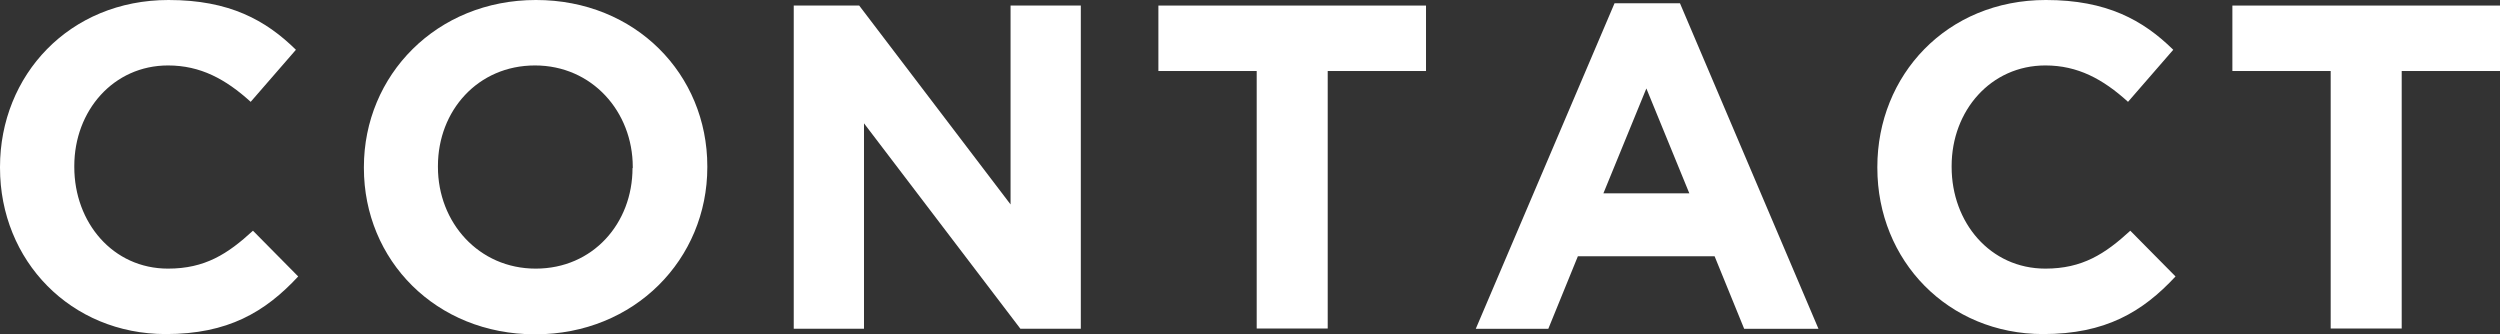 <?xml version="1.0" encoding="UTF-8"?>
<svg id="_レイヤー_2" data-name="レイヤー_2" xmlns="http://www.w3.org/2000/svg" viewBox="0 0 98.93 13.22">
  <rect x="0" y="0" width="98.93" height="13.22" fill="#333333" stroke="none"/>
  <defs>
    <style>
      .cls-1 {
        fill: #fff;
      }
    </style>
  </defs>
  <g id="header">
    <g>
      <path class="cls-1" d="M0,6.65v-.04C0,2.98,2.74,0,6.67,0c2.41,0,3.85.8,5.04,1.97l-1.79,2.06c-.99-.9-1.99-1.44-3.27-1.44-2.16,0-3.71,1.79-3.71,3.98v.04c0,2.19,1.52,4.02,3.71,4.02,1.46,0,2.36-.58,3.36-1.5l1.79,1.81c-1.31,1.41-2.78,2.28-5.24,2.28-3.76,0-6.56-2.9-6.56-6.58Z"/>
      <path class="cls-1" d="M14.4,6.65v-.04c0-3.63,2.87-6.61,6.81-6.61s6.78,2.94,6.78,6.58v.04c0,3.63-2.87,6.61-6.81,6.61s-6.78-2.94-6.78-6.58ZM25.04,6.65v-.04c0-2.19-1.61-4.02-3.87-4.02s-3.84,1.79-3.84,3.98v.04c0,2.19,1.61,4.02,3.87,4.02s3.83-1.79,3.83-3.98Z"/>
      <path class="cls-1" d="M31.41.22h2.59l5.99,7.87V.22h2.78v12.79h-2.39l-6.19-8.13v8.13h-2.78V.22Z"/>
      <path class="cls-1" d="M49.73,2.81h-3.89V.22h10.59v2.59h-3.89v10.19h-2.81V2.81Z"/>
      <path class="cls-1" d="M63.89.13h2.59l5.48,12.88h-2.94l-1.17-2.87h-5.41l-1.17,2.87h-2.87L63.89.13ZM66.85,7.65l-1.7-4.15-1.7,4.15h3.4Z"/>
      <path class="cls-1" d="M74.29,6.65v-.04c0-3.63,2.74-6.61,6.67-6.61,2.41,0,3.85.8,5.04,1.97l-1.79,2.06c-.99-.9-1.99-1.44-3.27-1.44-2.16,0-3.71,1.79-3.71,3.98v.04c0,2.19,1.52,4.02,3.71,4.02,1.46,0,2.36-.58,3.36-1.5l1.79,1.81c-1.31,1.41-2.78,2.28-5.24,2.28-3.76,0-6.56-2.9-6.56-6.58Z"/>
      <path class="cls-1" d="M92.23,2.81h-3.89V.22h10.59v2.59h-3.89v10.19h-2.81V2.81Z"/>
    </g>
  </g>
</svg>